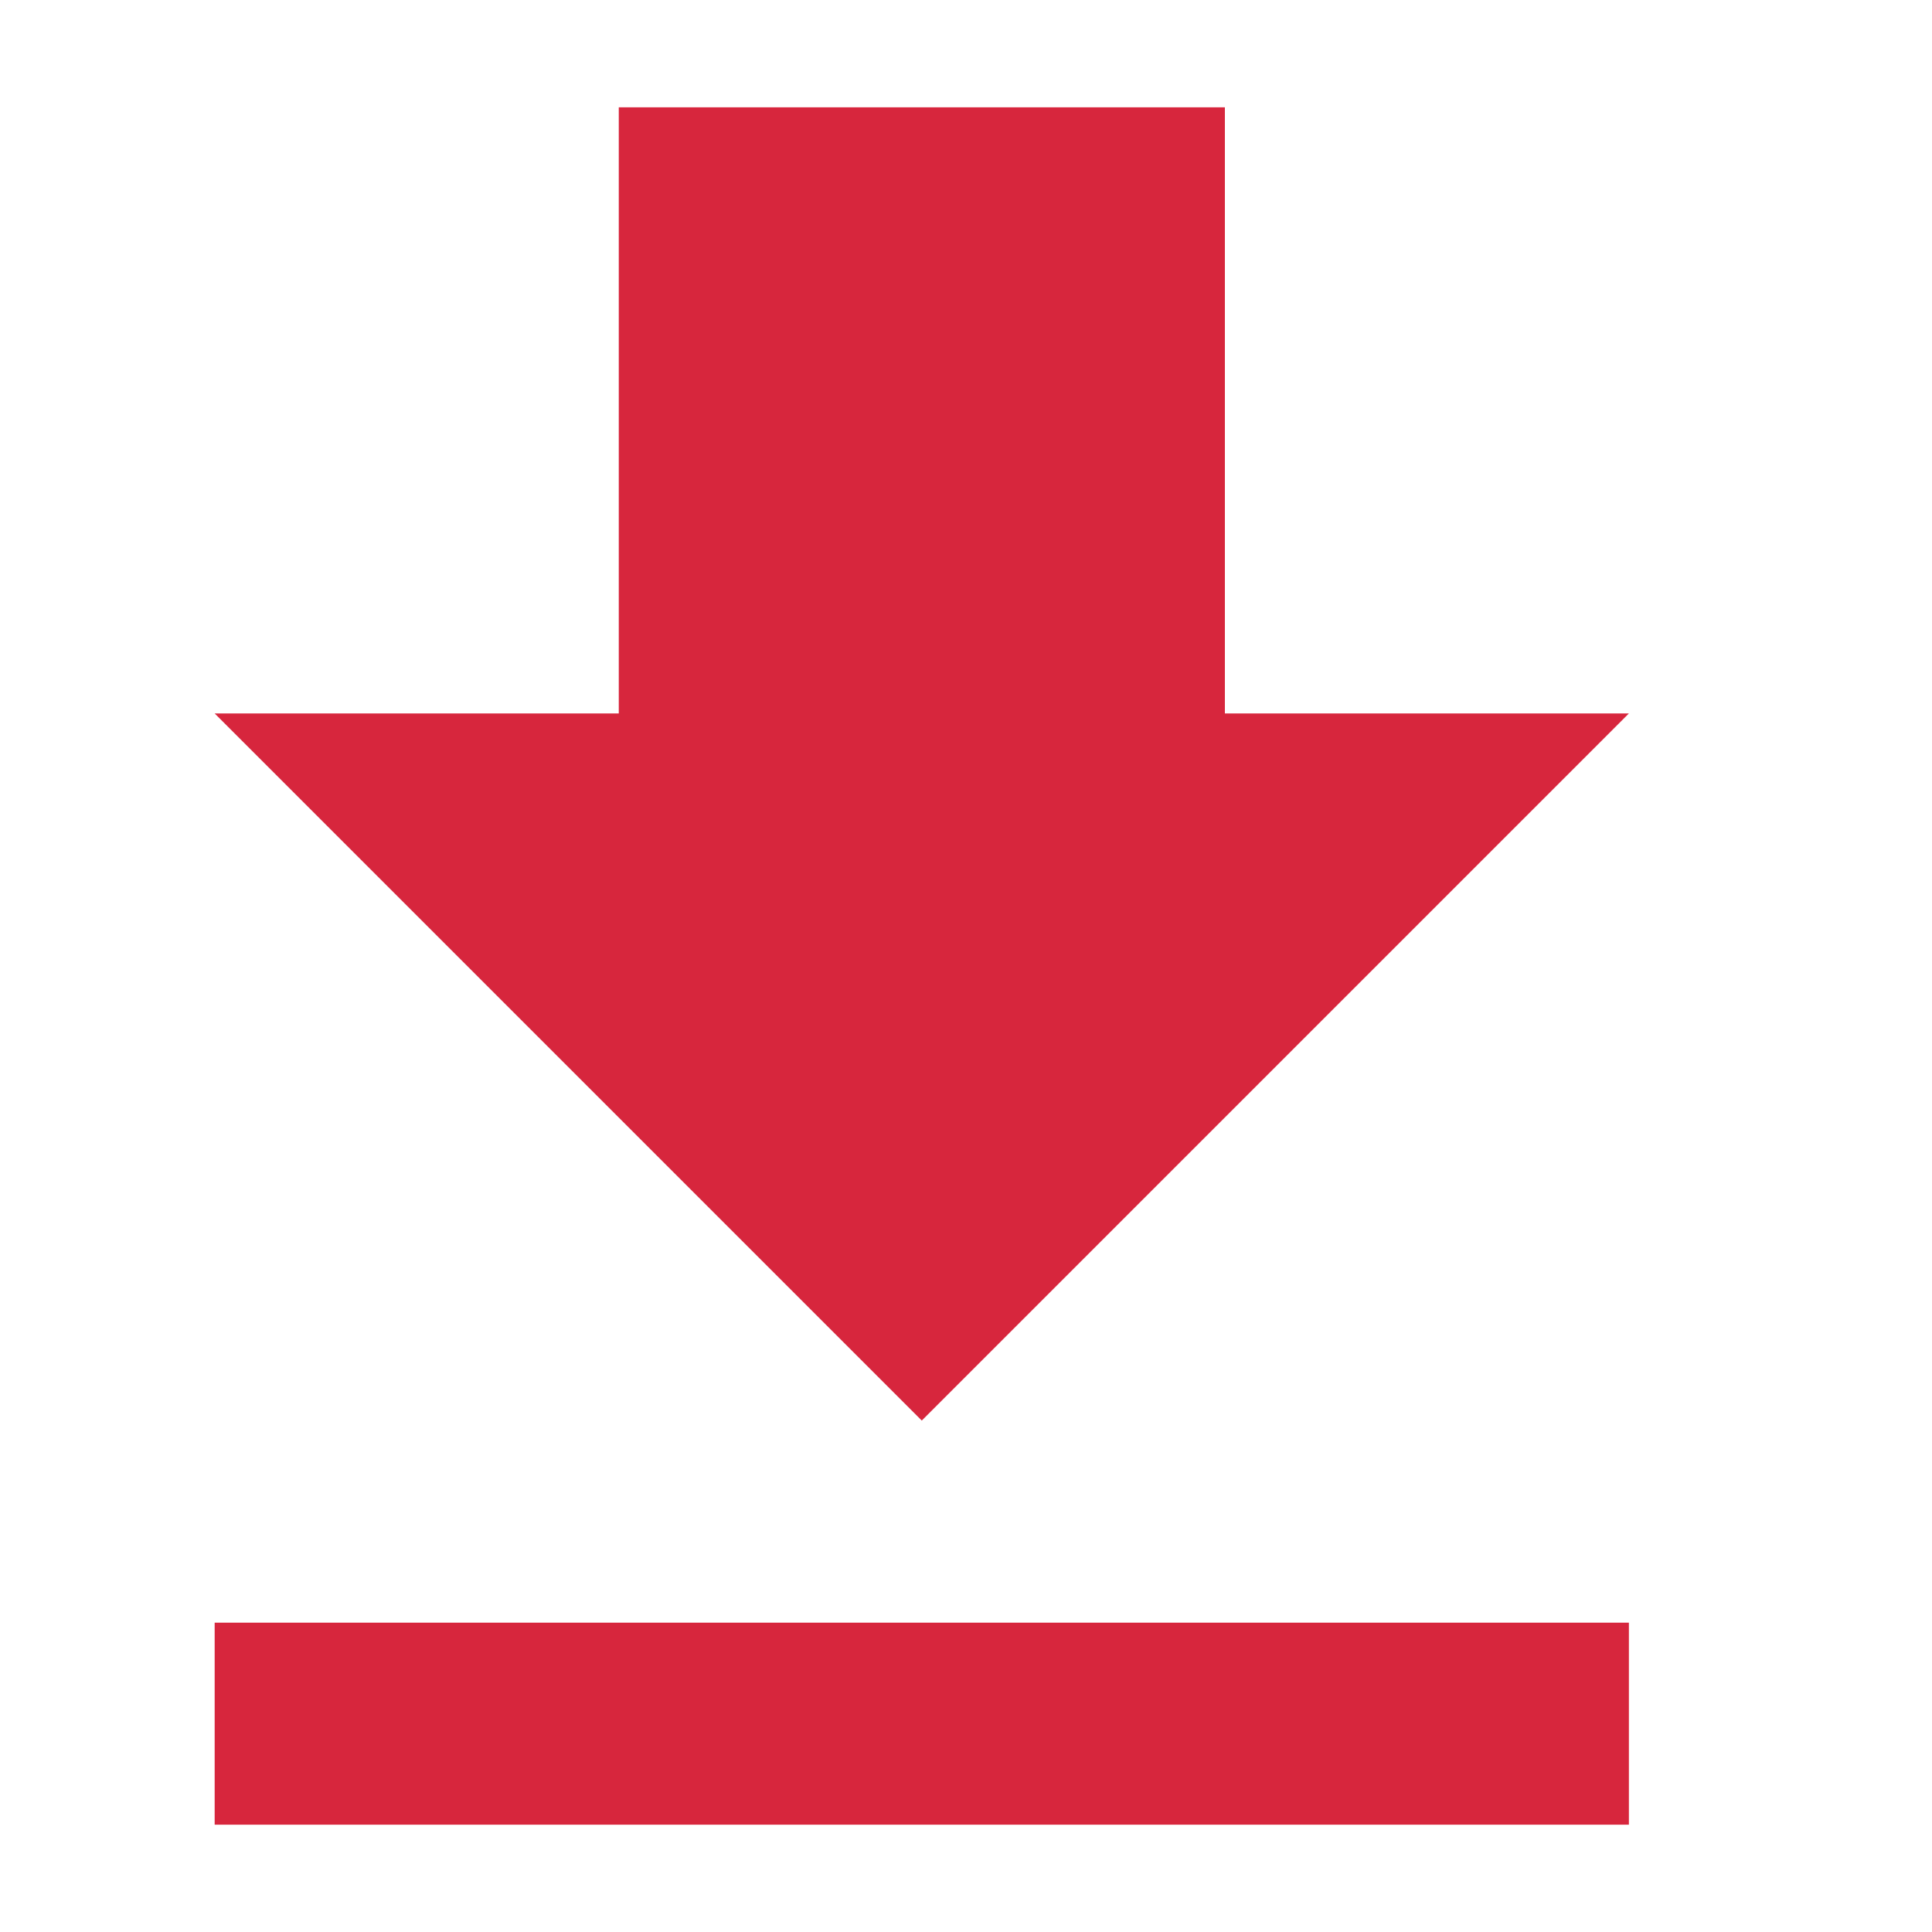 <?xml version="1.0" encoding="UTF-8"?>
<svg width="18px" height="18px" viewBox="0 0 18 18" version="1.1" xmlns="http://www.w3.org/2000/svg" xmlns:xlink="http://www.w3.org/1999/xlink">
    <title>2D9CF6AE-BFA6-406B-9C78-1C0A05F9D877</title>
    <g id="Web" stroke="none" stroke-width="1" fill="none" fill-rule="evenodd">
        <g id="2.10_Code-Gladiators" transform="translate(-366, -3195)">
            <g id="Group-12" transform="translate(366, 3195)">
                <rect id="Rectangle" x="0" y="0" width="18" height="18"></rect>
                <path d="M2,17 L15.176,17 L15.176,15.118 L2,15.118 M15.176,6.647 L11.412,6.647 L11.412,1 L5.765,1 L5.765,6.647 L2,6.647 L8.588,13.235 L15.176,6.647 Z" id="Shape" fill="#D7263D" fill-rule="nonzero"></path>
            </g>
        </g>
    </g>
</svg>